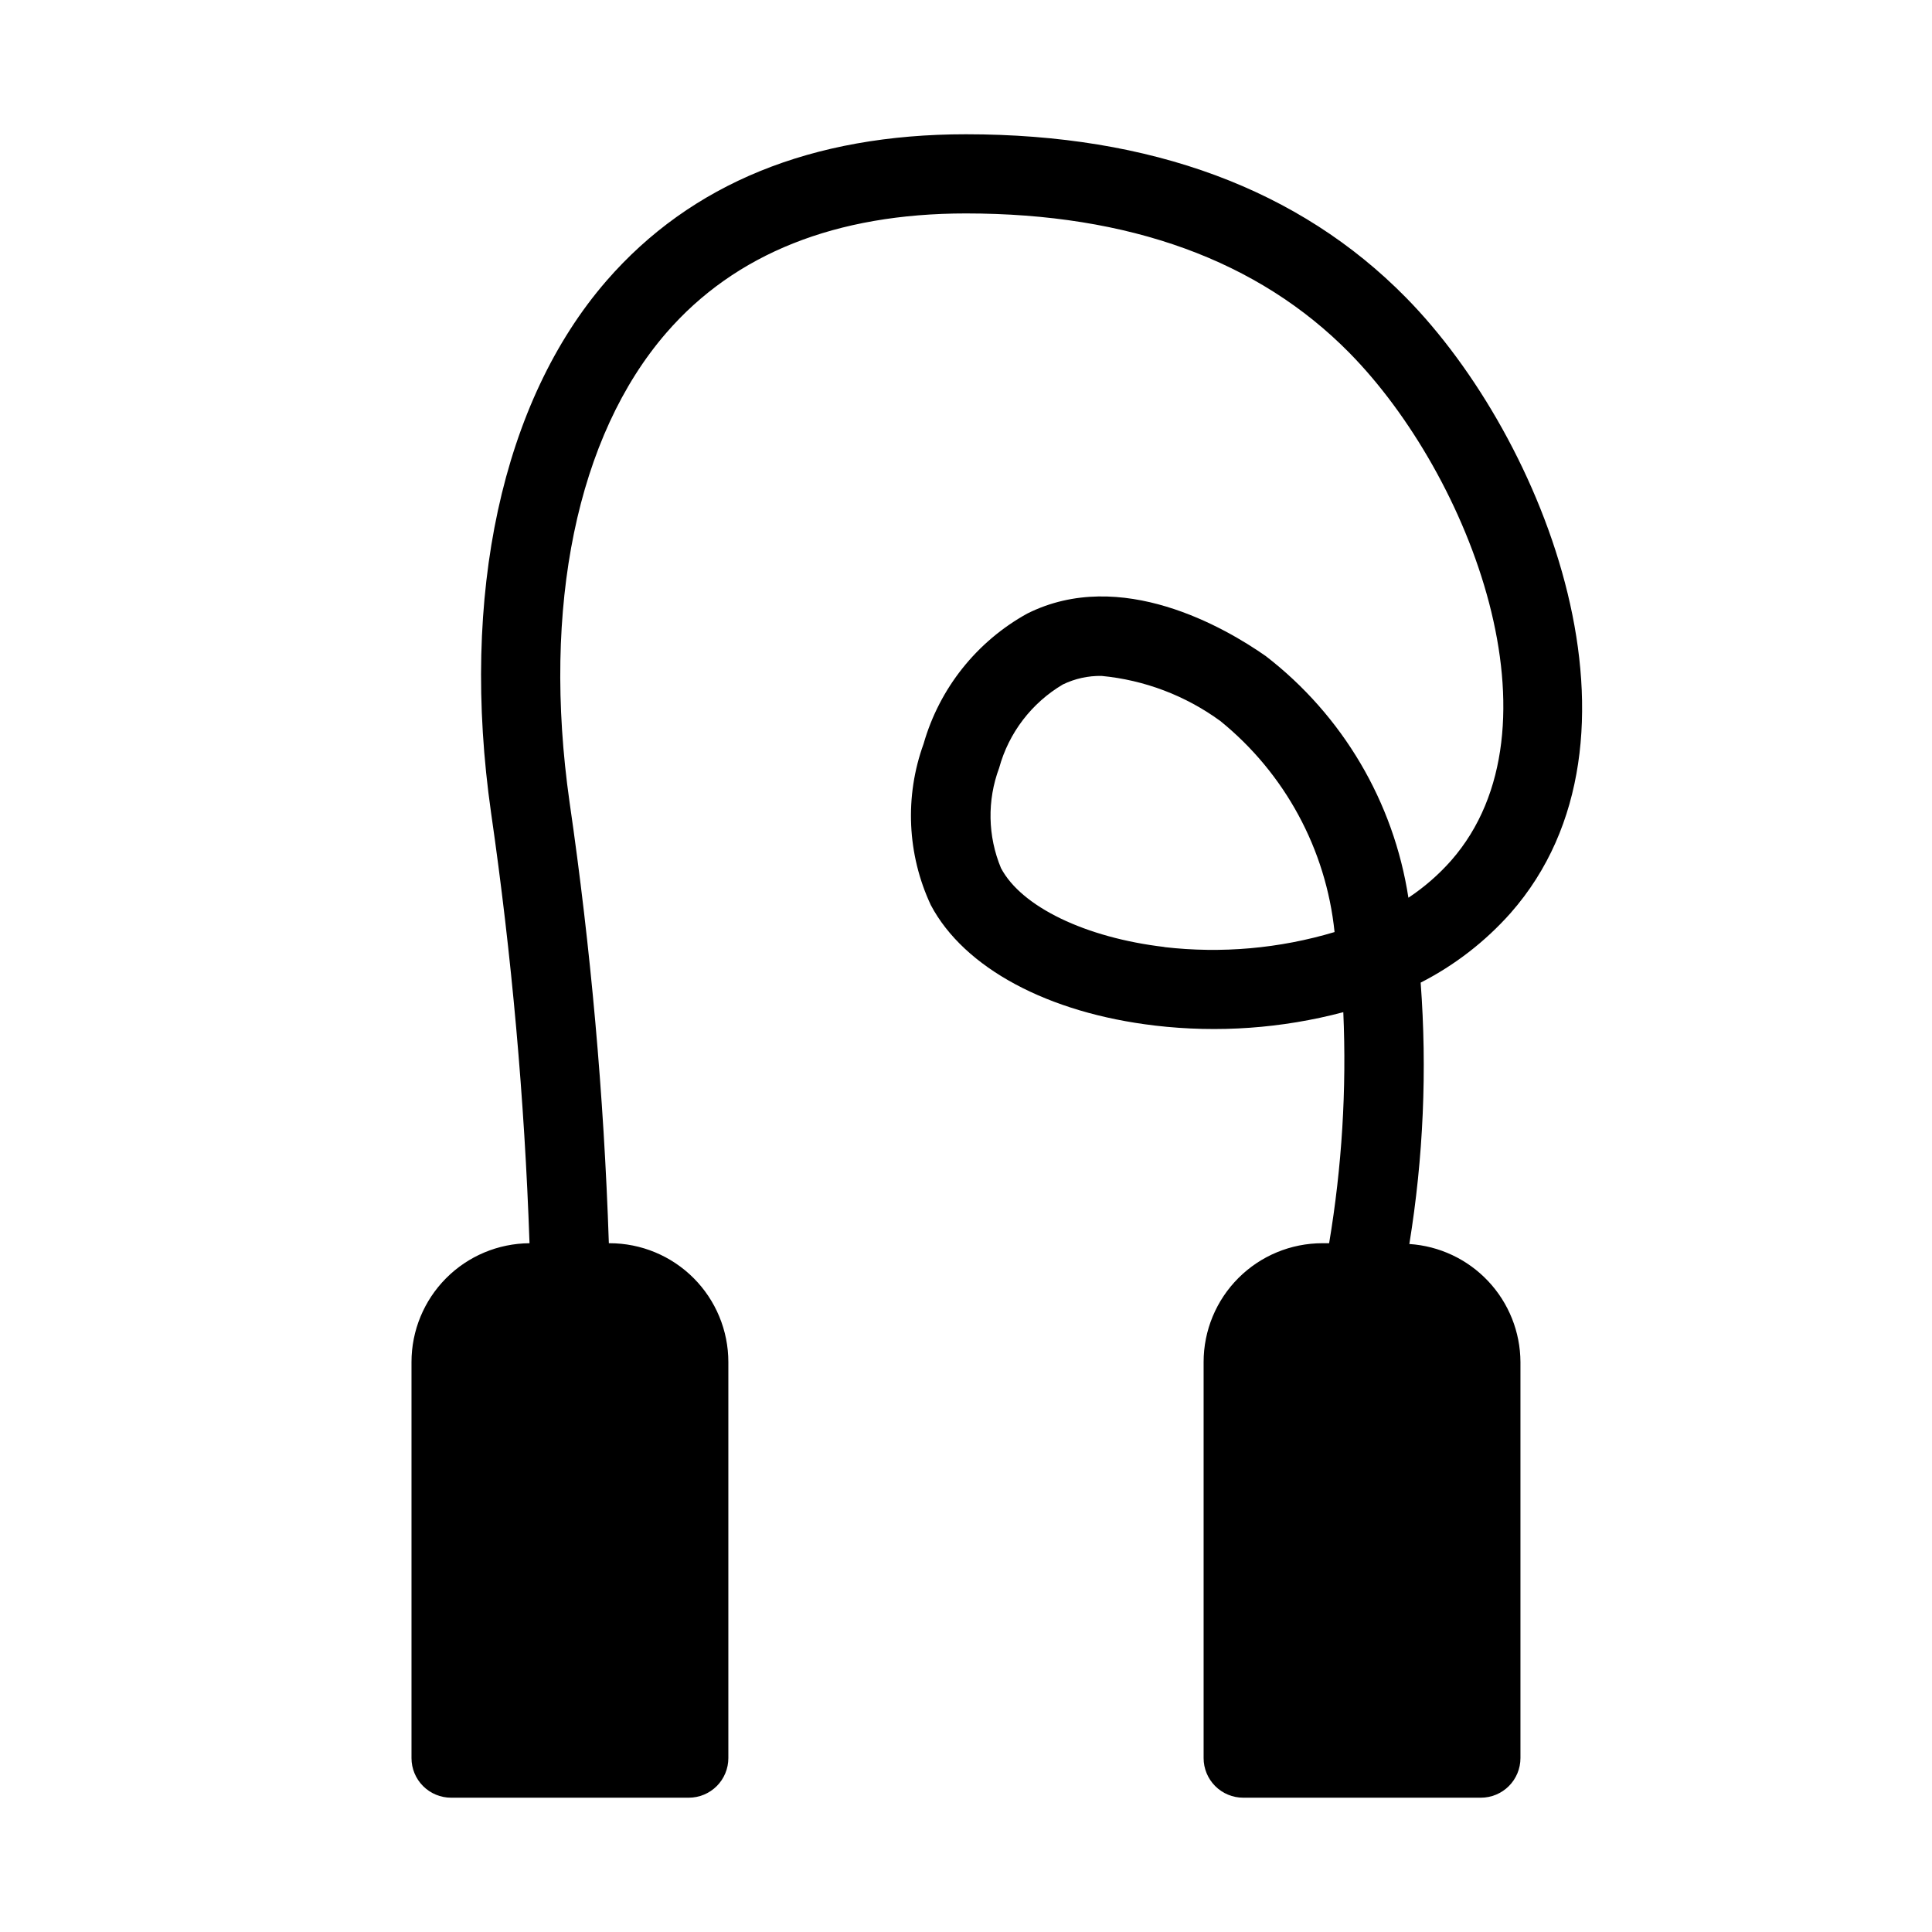 <?xml version="1.0" encoding="UTF-8"?>
<!-- Uploaded to: SVG Repo, www.svgrepo.com, Generator: SVG Repo Mixer Tools -->
<svg fill="#000000" width="800px" height="800px" version="1.1" viewBox="144 144 512 512" xmlns="http://www.w3.org/2000/svg">
 <path d="m517.49 473.68c3.723-22.891 4.731-46.145 3-69.273 9.023-4.613 17.105-10.867 23.836-18.441 40.355-45.898 9.203-125.59-27.75-163.13-28.246-28.707-67.469-43.254-116.58-43.254-40.852 0-72.895 13.078-95.273 38.836-27.68 31.906-38.836 83.328-30.574 141.05 5.461 37.785 8.859 75.844 10.18 114-8.316 0.055-16.27 3.394-22.129 9.293-5.859 5.902-9.148 13.879-9.148 22.191v104.96c0 2.785 1.105 5.453 3.074 7.422s4.637 3.074 7.422 3.074h62.977c2.781 0 5.453-1.105 7.422-3.074s3.074-4.637 3.074-7.422v-104.96c0-8.348-3.32-16.359-9.223-22.262-5.906-5.906-13.914-9.223-22.266-9.223h-0.18c-1.309-39.148-4.789-78.188-10.422-116.95-7.348-51.691 1.973-97.004 25.664-124.32 18.188-20.988 44.91-31.633 79.402-31.633 43.273 0 77.473 12.438 101.62 36.957 32.023 32.539 57.727 99.461 26.941 134.55-3.324 3.758-7.129 7.062-11.312 9.836-3.906-25.402-17.438-48.328-37.785-64.027-10.738-7.516-38.406-23.68-63.195-11.293h-0.004c-13.395 7.391-23.289 19.812-27.496 34.523-5.055 13.941-4.367 29.324 1.918 42.758 8.816 16.648 31.016 28.582 59.406 31.918l0.004 0.004c16.707 1.961 33.633 0.758 49.898-3.551 0.895 20.484-0.367 41.004-3.758 61.227h-1.777c-8.348 0-16.359 3.316-22.262 9.223-5.906 5.902-9.223 13.914-9.223 22.262v104.96c0 2.785 1.105 5.453 3.074 7.422 1.965 1.969 4.637 3.074 7.422 3.074h62.977-0.004c2.785 0 5.453-1.105 7.422-3.074s3.074-4.637 3.074-7.422v-104.96c-0.035-7.973-3.094-15.637-8.562-21.441-5.465-5.805-12.93-9.32-20.887-9.836zm-64.906-78.719c-20.887-2.457-37.891-10.652-43.305-20.898h-0.004c-3.523-8.465-3.699-17.953-0.492-26.543 2.543-9.293 8.605-17.234 16.898-22.137 3.191-1.543 6.699-2.316 10.242-2.258 11.379 1.086 22.258 5.215 31.488 11.957 17.117 13.879 28.004 34 30.262 55.922-14.605 4.375-29.945 5.734-45.094 3.988z"/>
</svg>